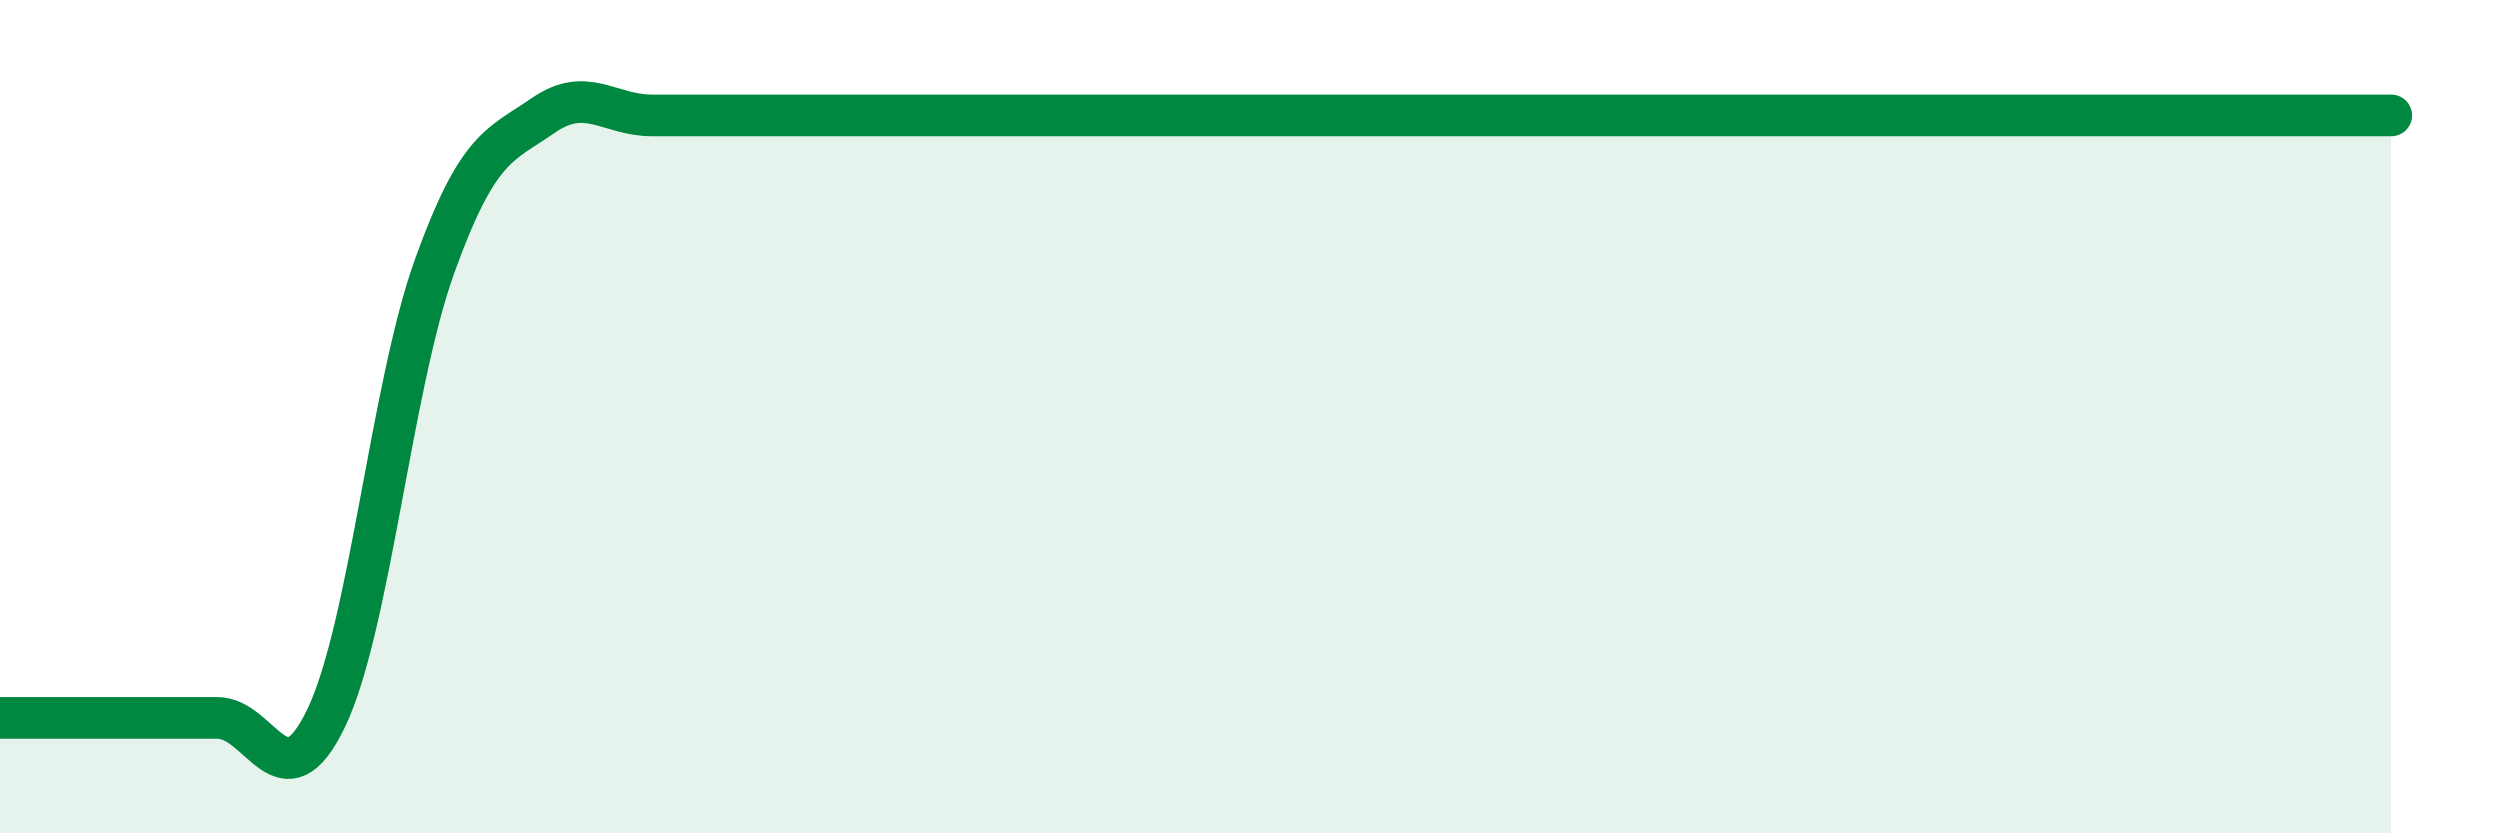 
    <svg width="60" height="20" viewBox="0 0 60 20" xmlns="http://www.w3.org/2000/svg">
      <path
        d="M 0,17.23 C 0.52,17.23 1.57,17.23 2.61,17.23 C 3.65,17.23 4.18,17.23 5.22,17.23 C 6.26,17.23 6.79,19.4 7.83,17.23 C 8.87,15.06 9.39,9.28 10.43,6.39 C 11.47,3.5 12,3.49 13.04,2.77 C 14.08,2.05 14.61,2.77 15.65,2.77 C 16.69,2.77 17.22,2.77 18.26,2.77 C 19.3,2.77 19.83,2.77 20.87,2.77 C 21.91,2.77 22.44,2.77 23.48,2.77 C 24.52,2.77 25.05,2.77 26.09,2.77 C 27.13,2.77 27.66,2.77 28.7,2.77 C 29.74,2.77 30.26,2.77 31.3,2.77 C 32.34,2.77 32.87,2.77 33.91,2.77 C 34.95,2.77 35.48,2.77 36.52,2.77 C 37.56,2.77 38.09,2.77 39.13,2.77 C 40.17,2.77 40.7,2.77 41.74,2.77 C 42.78,2.77 43.31,2.77 44.35,2.77 C 45.39,2.77 45.92,2.77 46.96,2.77 C 48,2.77 48.53,2.77 49.57,2.77 C 50.61,2.77 51.13,2.77 52.17,2.77 C 53.21,2.77 53.74,2.77 54.78,2.77 C 55.82,2.77 56.87,2.77 57.39,2.77L57.39 20L0 20Z"
        fill="#008740"
        opacity="0.1"
        stroke-linecap="round"
        stroke-linejoin="round"
      />
      <path
        d="M 0,17.23 C 0.52,17.23 1.57,17.23 2.61,17.23 C 3.65,17.23 4.18,17.23 5.22,17.23 C 6.26,17.23 6.79,19.4 7.83,17.23 C 8.87,15.06 9.39,9.28 10.43,6.39 C 11.47,3.5 12,3.49 13.04,2.77 C 14.08,2.05 14.61,2.77 15.65,2.77 C 16.69,2.77 17.22,2.77 18.26,2.77 C 19.3,2.77 19.83,2.77 20.87,2.77 C 21.91,2.77 22.44,2.77 23.48,2.77 C 24.52,2.77 25.05,2.77 26.09,2.77 C 27.13,2.77 27.66,2.77 28.7,2.77 C 29.74,2.77 30.26,2.77 31.3,2.77 C 32.34,2.77 32.87,2.77 33.91,2.77 C 34.95,2.77 35.48,2.77 36.52,2.77 C 37.56,2.77 38.09,2.77 39.13,2.77 C 40.17,2.77 40.7,2.77 41.74,2.77 C 42.78,2.77 43.31,2.77 44.35,2.77 C 45.39,2.77 45.92,2.77 46.96,2.77 C 48,2.77 48.53,2.77 49.57,2.77 C 50.61,2.77 51.13,2.77 52.17,2.77 C 53.21,2.77 53.74,2.77 54.78,2.77 C 55.82,2.77 56.87,2.77 57.39,2.77"
        stroke="#008740"
        stroke-width="1"
        fill="none"
        stroke-linecap="round"
        stroke-linejoin="round"
      />
    </svg>
  